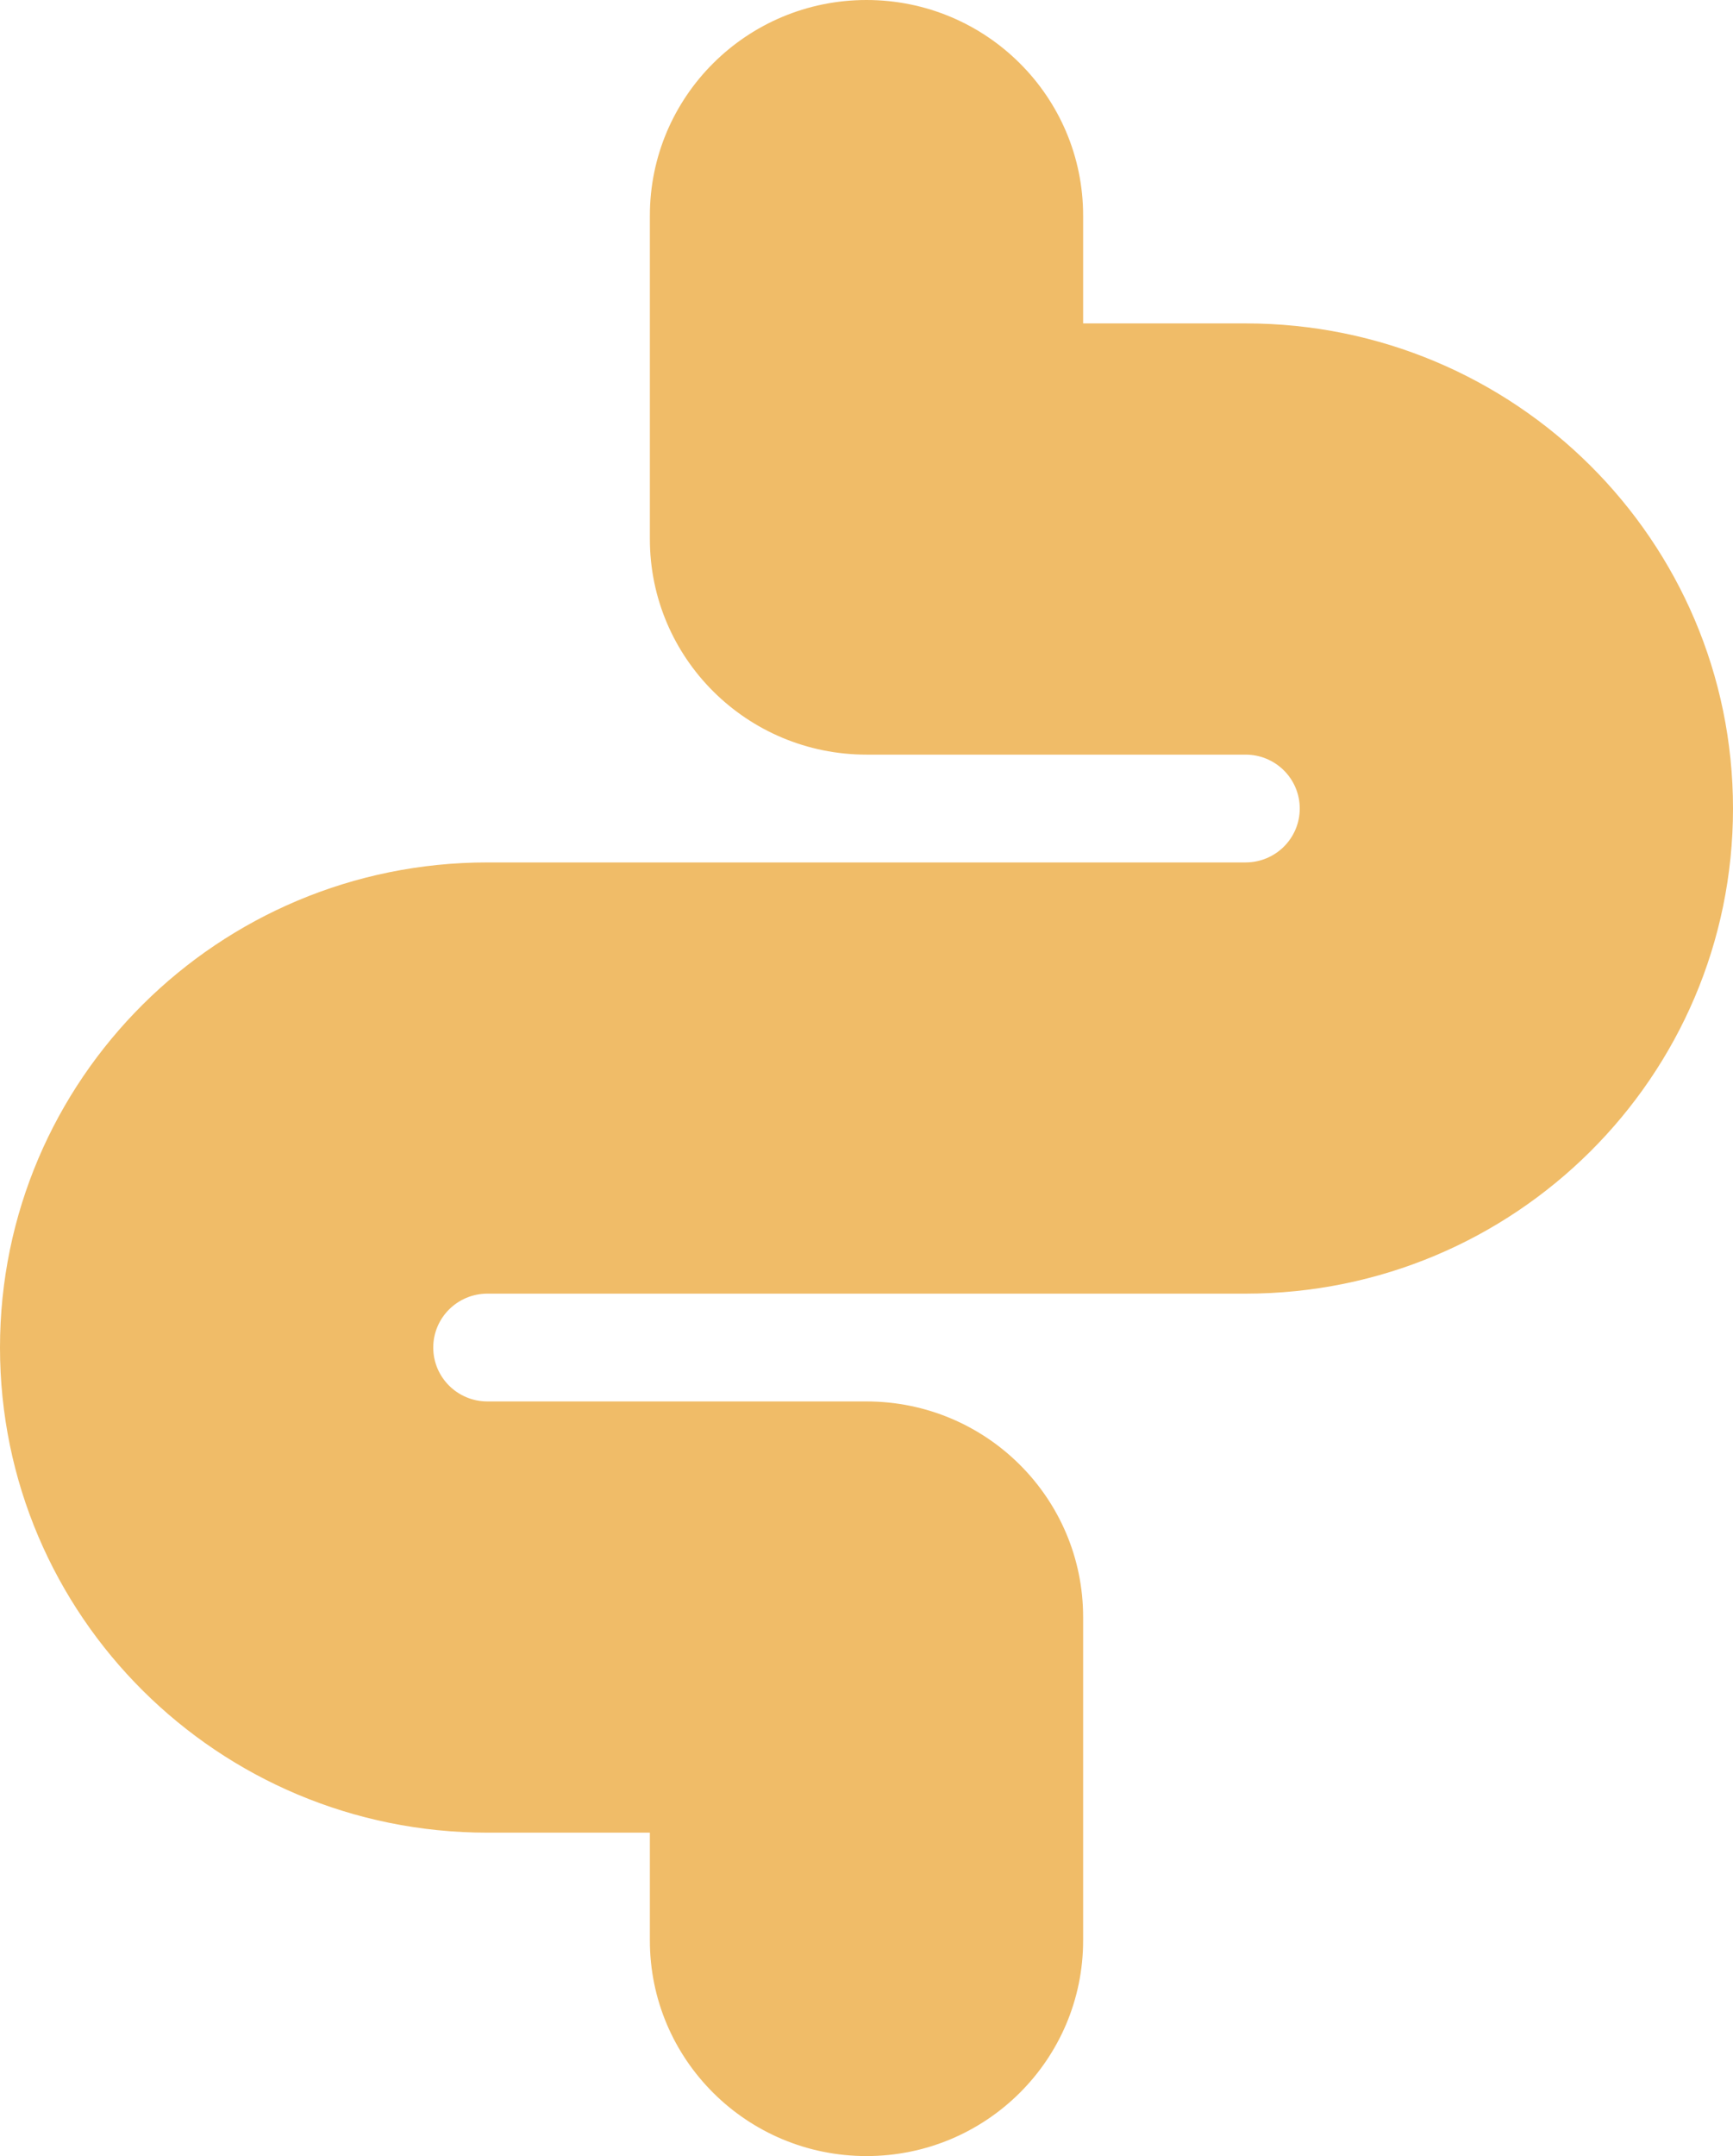 <svg xmlns="http://www.w3.org/2000/svg" fill="none" viewBox="0 0 74 92" height="92" width="74">
<path fill="#F0BC68" d="M37 0C42.109 0 46.25 4.119 46.25 9.2V13.8H53.187C64.682 13.8 74 23.068 74 34.5C74 45.932 64.682 55.2 53.187 55.2H20.813C19.535 55.2 18.5 56.23 18.5 57.5C18.5 58.77 19.535 59.8 20.813 59.8H37C42.109 59.8 46.25 63.919 46.25 69V82.8C46.25 87.881 42.109 92 37 92C31.891 92 27.75 87.881 27.75 82.8V78.2H20.813C9.318 78.2 0 68.933 0 57.5C0 46.068 9.318 36.8 20.813 36.8H53.187C54.465 36.8 55.5 35.77 55.5 34.5C55.5 33.23 54.465 32.2 53.187 32.2H37C31.891 32.2 27.75 28.081 27.75 23V9.2C27.75 4.119 31.891 0 37 0Z" clip-rule="evenodd" fill-rule="evenodd"></path>
</svg>
